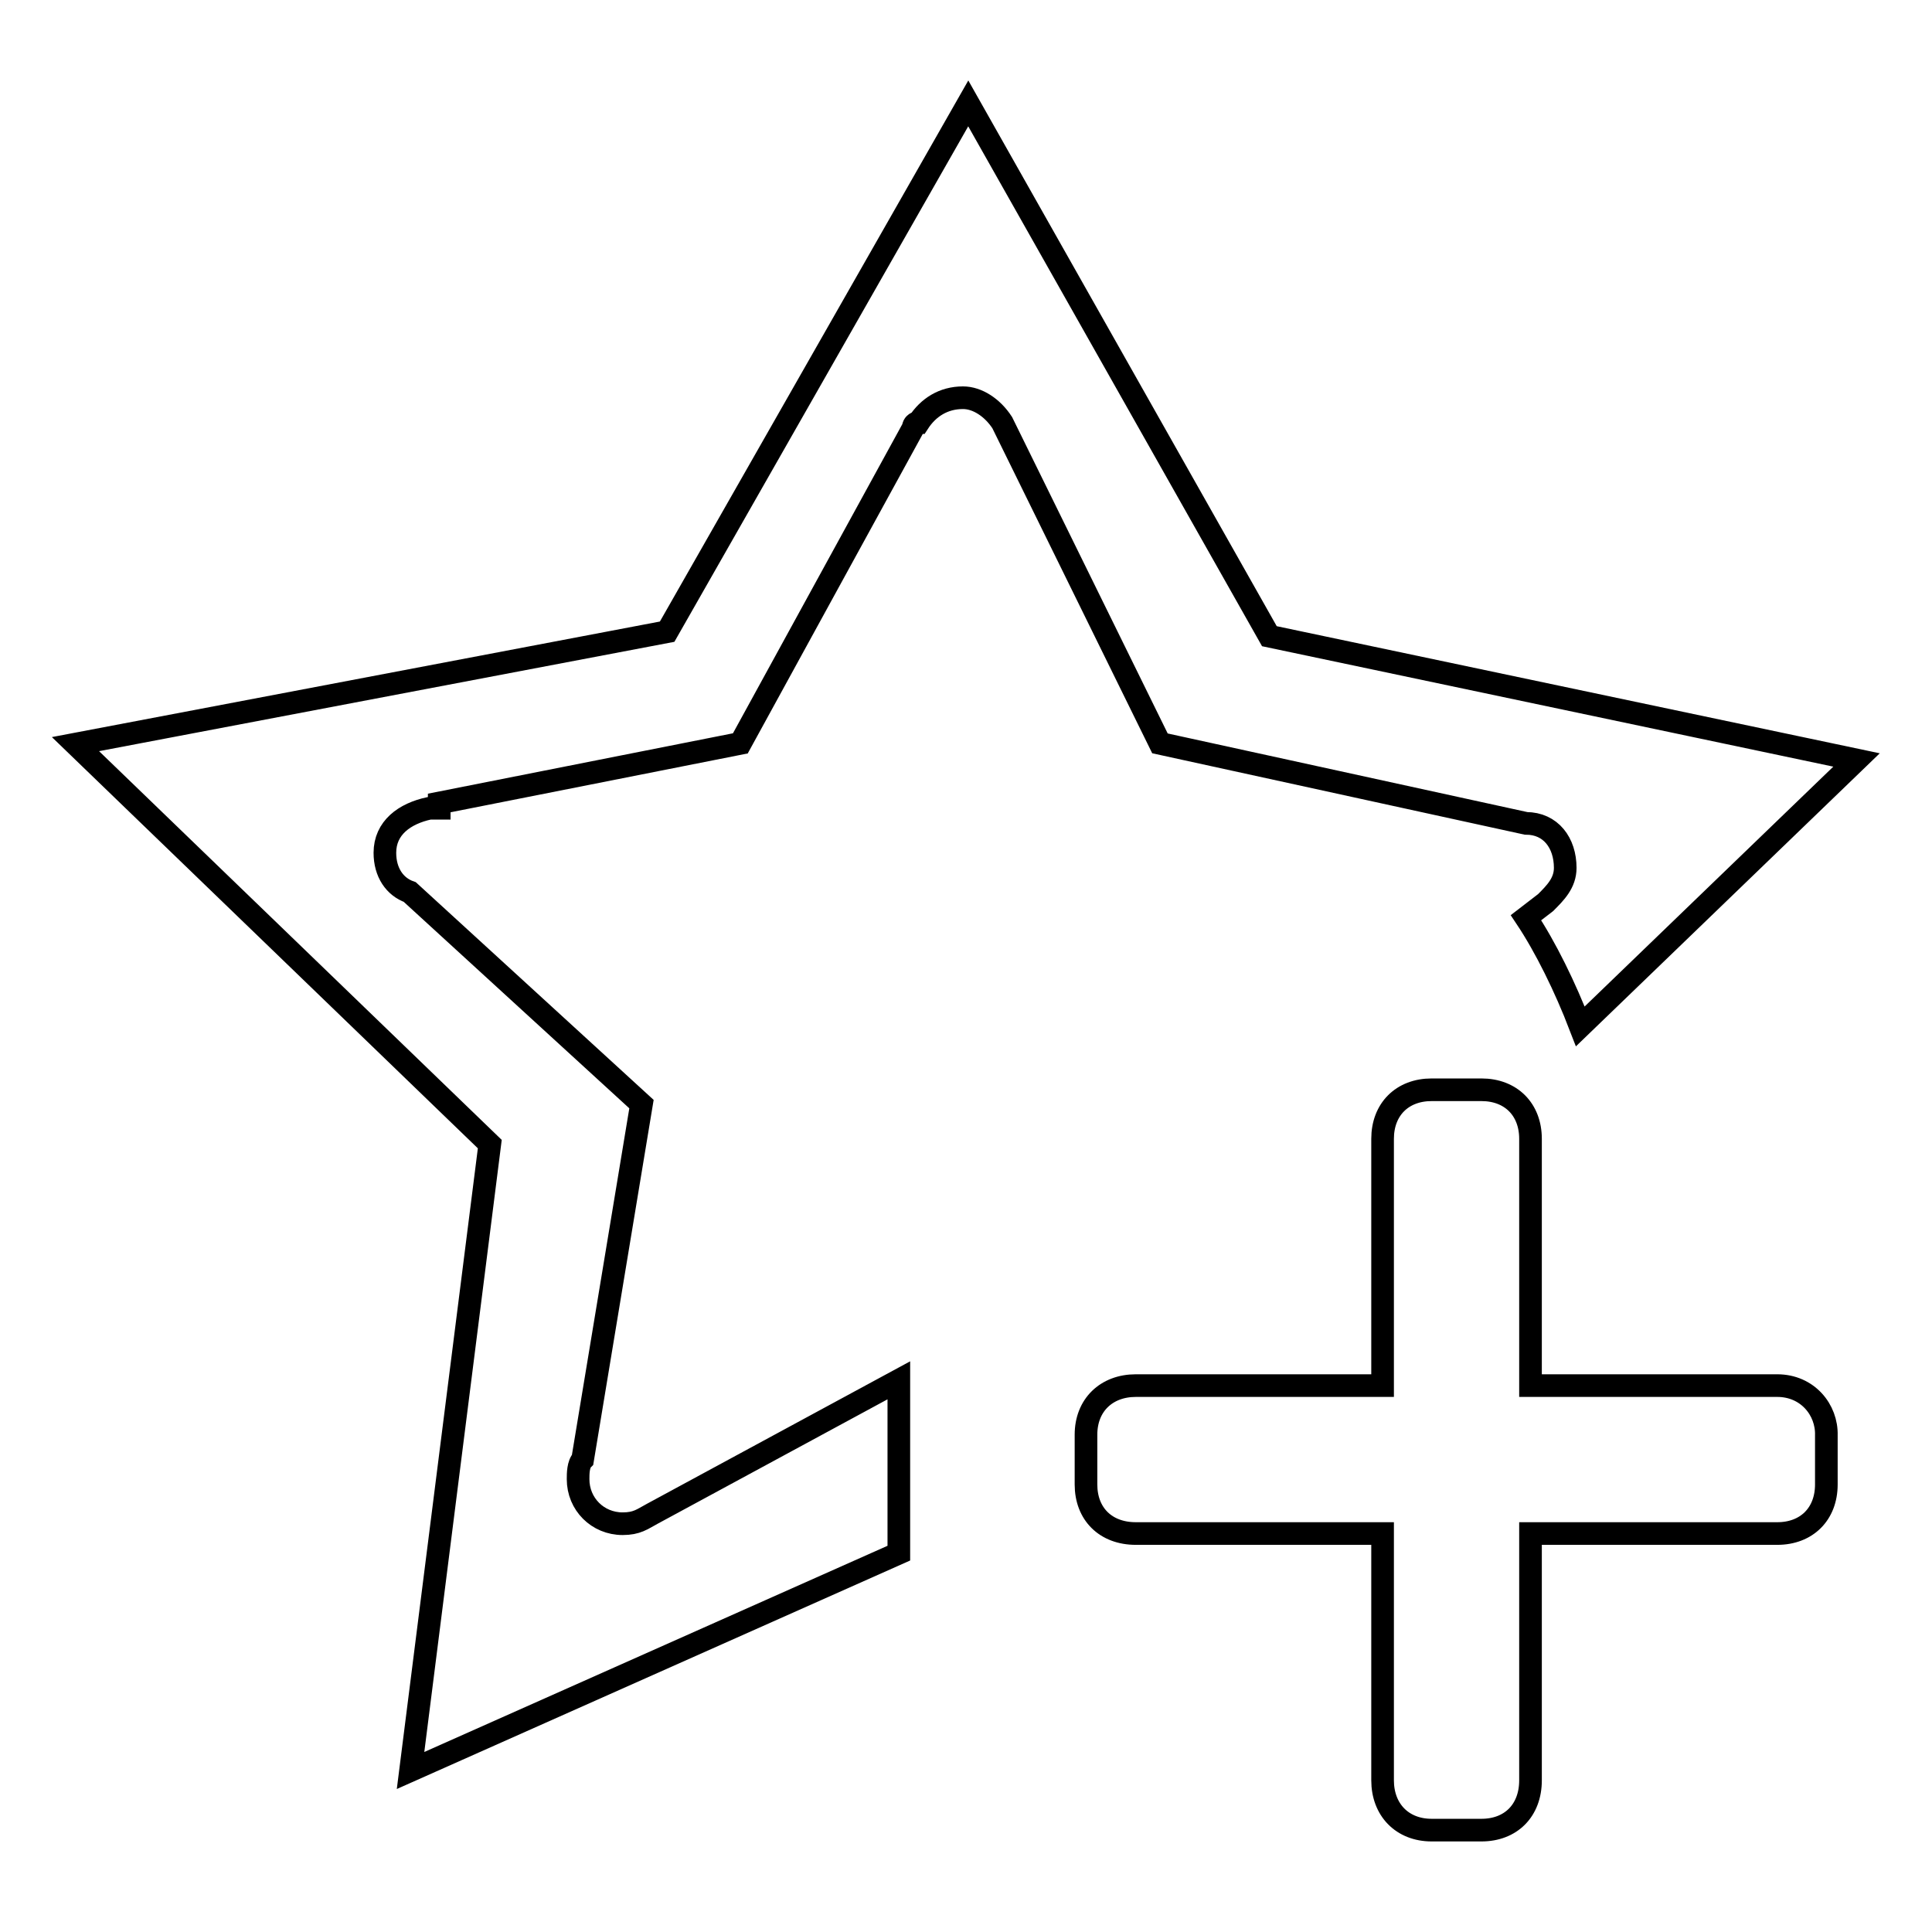 <?xml version="1.0" encoding="utf-8"?>
<!-- Svg Vector Icons : http://www.onlinewebfonts.com/icon -->
<!DOCTYPE svg PUBLIC "-//W3C//DTD SVG 1.1//EN" "http://www.w3.org/Graphics/SVG/1.1/DTD/svg11.dtd">
<svg version="1.1" xmlns="http://www.w3.org/2000/svg" xmlns:xlink="http://www.w3.org/1999/xlink" x="0px" y="0px" viewBox="0 0 256 256" enable-background="new 0 0 256 256" xml:space="preserve">
<g><g><path stroke-width="3" fill-opacity="0" stroke="#000000"  d="M202.2,109.1L202.2,109.1c3.3,0,5.2,2.6,5.2,5.9c0,2-1.3,3.3-2.6,4.6l0,0l-2.6,2c2.6,3.9,5.2,9.2,7.2,14.4l36.6-35.3l-77.8-16.4l-39.9-70.6l-39.9,70L10,98.6l54.9,53l-10.5,83l64.7-28.8v-22.9l-32.7,17.7c-1.3,0.7-2,1.3-3.9,1.3c-3.3,0-5.9-2.6-5.9-5.9c0-0.7,0-2,0.6-2.6l7.8-47.1l-30.7-28.1l0,0c-2-0.7-3.3-2.6-3.3-5.2c0-3.3,2.6-5.2,5.9-5.9c0.6,0,0.6,0,1.3,0v-0.7l39.9-7.9l22.9-41.8c0,0,0-0.7,0.7-0.7l0,0l0,0c1.3-2,3.3-3.3,5.9-3.3c1.9,0,3.9,1.3,5.2,3.3l0,0l20.9,42.5L202.2,109.1z M235.5,183.6h-32.7v-32.7c0-3.9-2.6-6.5-6.5-6.5h-6.6c-3.9,0-6.5,2.6-6.5,6.5v32.7h-32.7c-3.9,0-6.6,2.6-6.6,6.5v6.6c0,3.9,2.6,6.5,6.6,6.5h32.7v32.7c0,3.9,2.6,6.6,6.5,6.6h6.6c3.9,0,6.5-2.6,6.5-6.6v-32.7h32.7c3.9,0,6.5-2.6,6.5-6.5v-6.5C242.1,186.8,239.5,183.6,235.5,183.6z"/></g></g>
</svg>